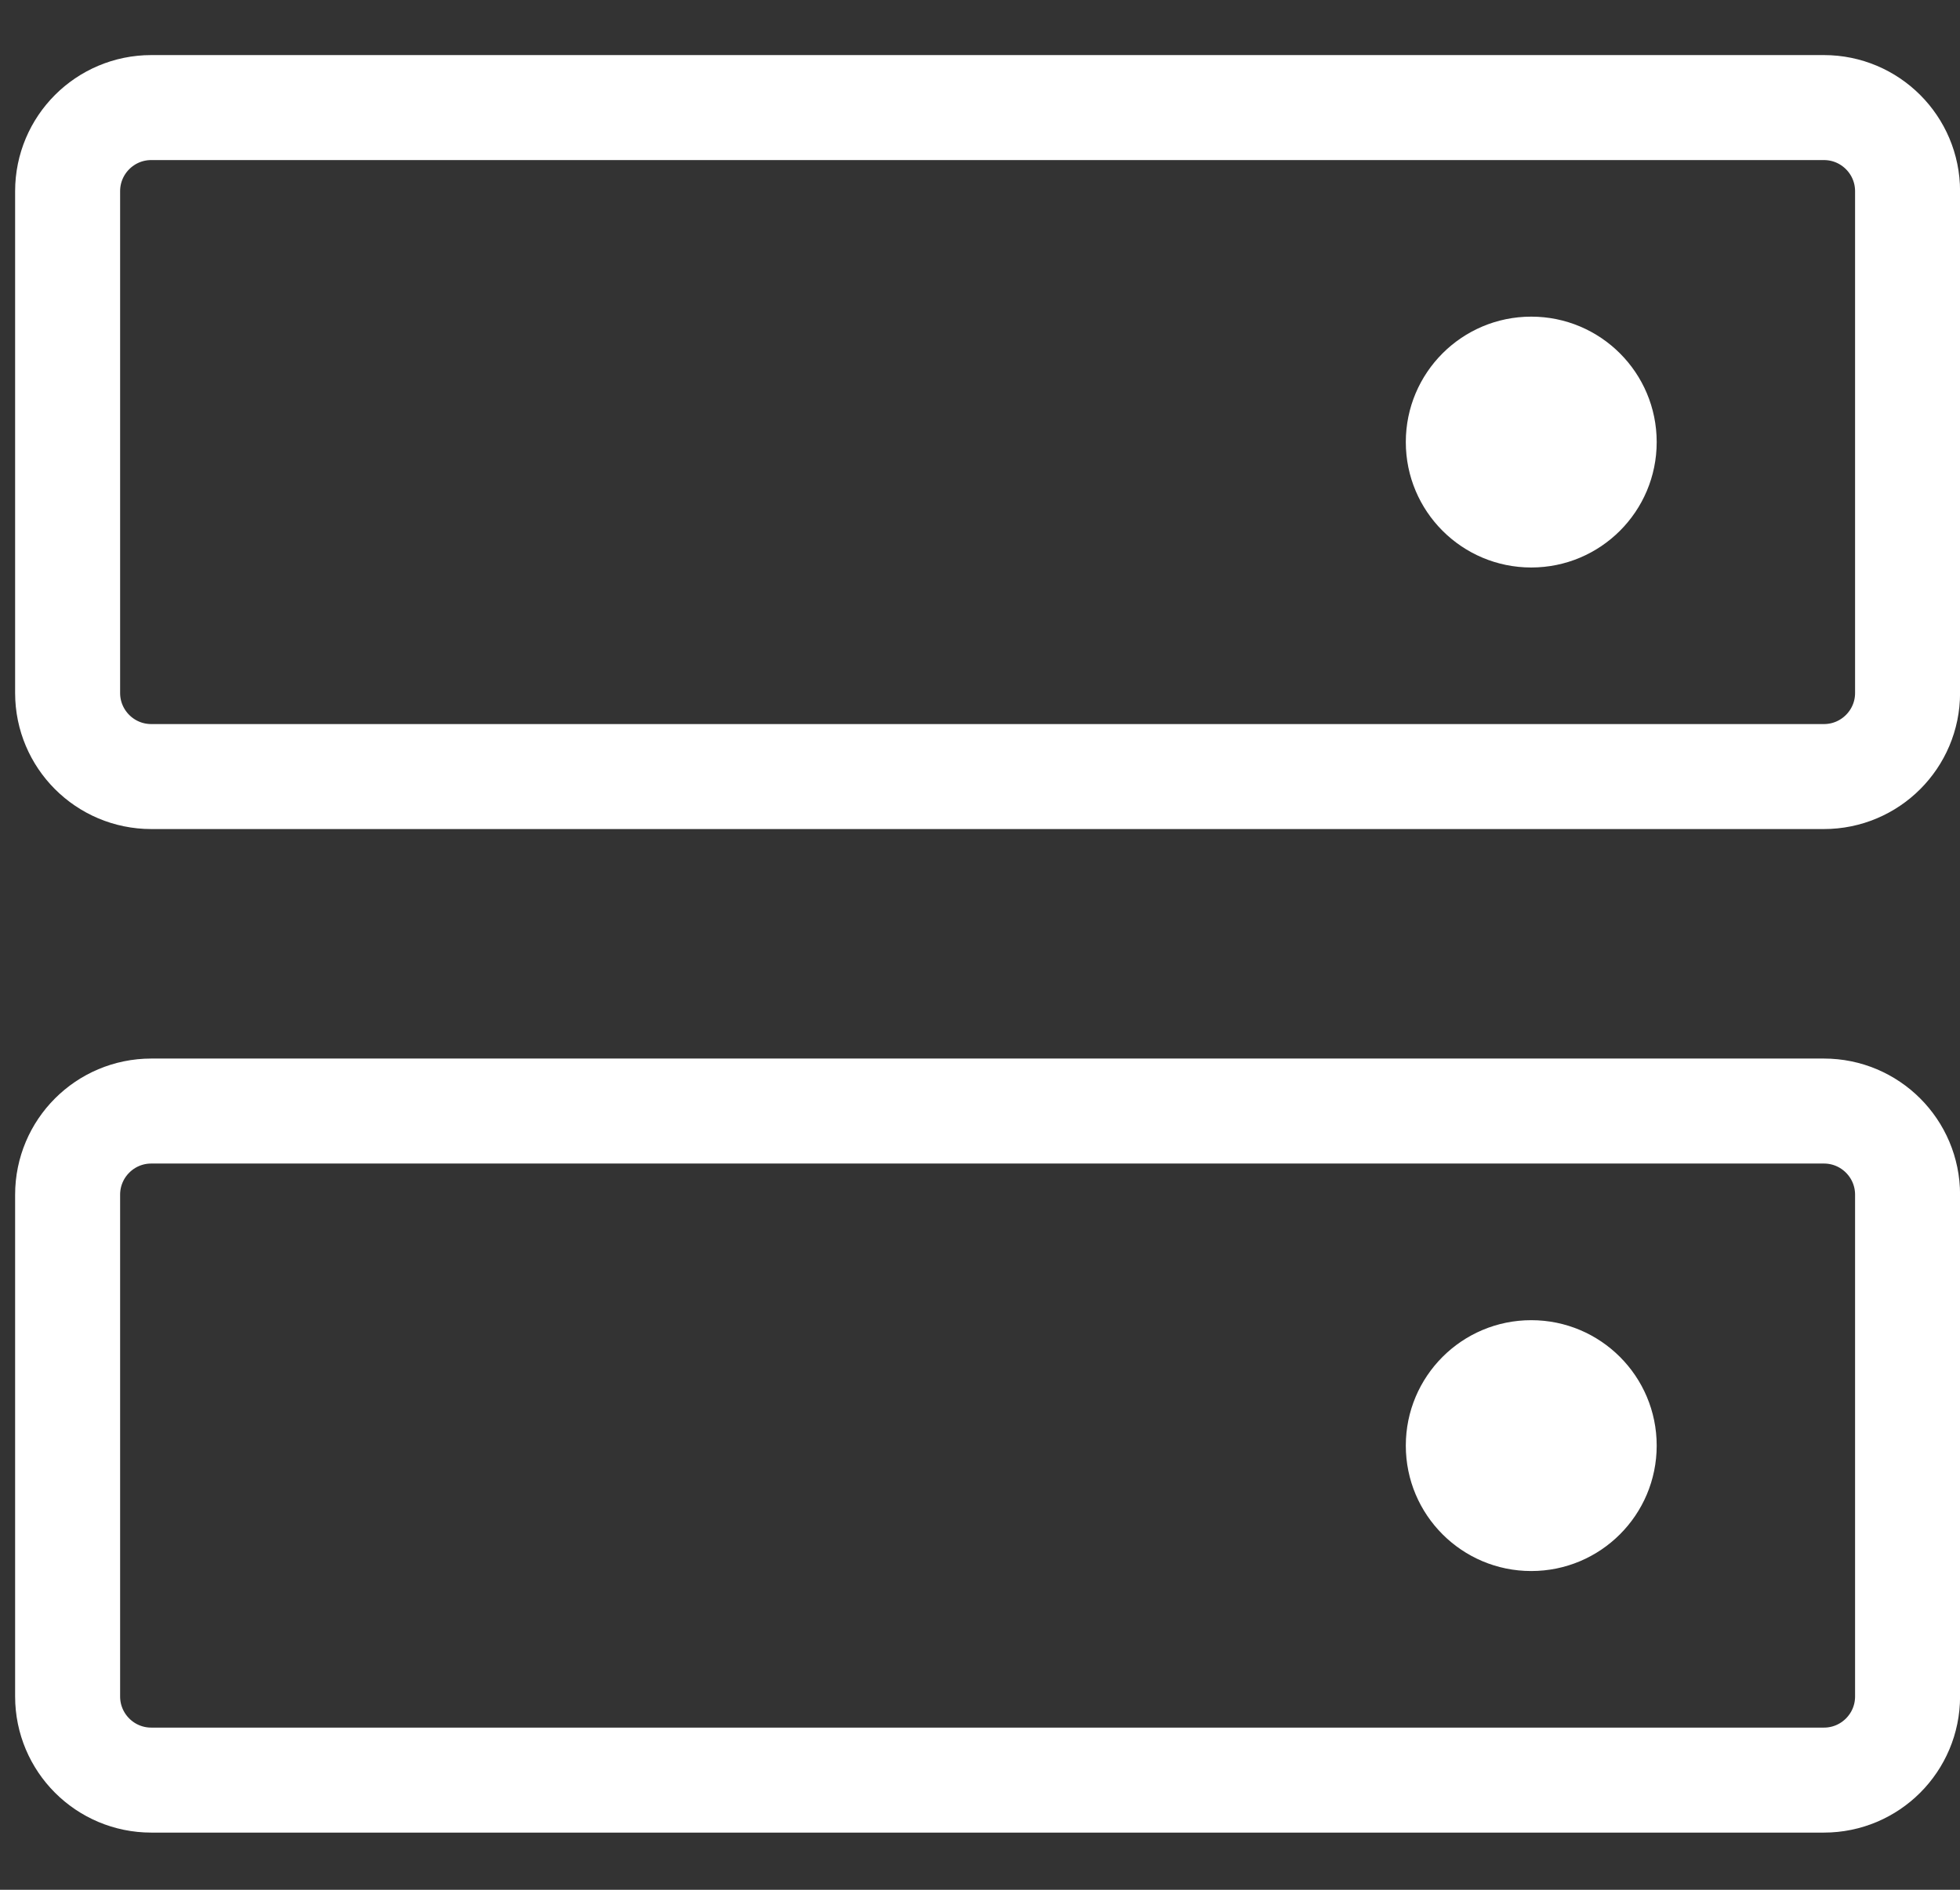 <svg width="28" height="27" viewBox="0 0 28 27" fill="none" xmlns="http://www.w3.org/2000/svg">
<rect x="0" y="0" width="28" height="27" fill="#333333" stroke="none"/>
<path d="M26.056 15.874H2.161C1.501 15.874 0.966 16.409 0.966 17.069V24.238C0.966 24.898 1.501 25.433 2.161 25.433H26.056C26.716 25.433 27.251 24.898 27.251 24.238V17.069C27.251 16.409 26.716 15.874 26.056 15.874Z" stroke="white" stroke-width="1.5" stroke-linecap="round" stroke-linejoin="round"/>
<path d="M26.056 1.537H2.161C1.501 1.537 0.966 2.072 0.966 2.732V9.901C0.966 10.56 1.501 11.095 2.161 11.095H26.056C26.716 11.095 27.251 10.56 27.251 9.901V2.732C27.251 2.072 26.716 1.537 26.056 1.537Z" stroke="white" stroke-width="1.5" stroke-linecap="round" stroke-linejoin="round"/>
<path d="M21.875 8.108C22.865 8.108 23.667 7.306 23.667 6.316C23.667 5.326 22.865 4.524 21.875 4.524C20.885 4.524 20.083 5.326 20.083 6.316C20.083 7.306 20.885 8.108 21.875 8.108Z" fill="white"/>
<path d="M21.875 22.446C22.865 22.446 23.667 21.644 23.667 20.654C23.667 19.664 22.865 18.862 21.875 18.862C20.885 18.862 20.083 19.664 20.083 20.654C20.083 21.644 20.885 22.446 21.875 22.446Z" fill="white"/>
</svg>
